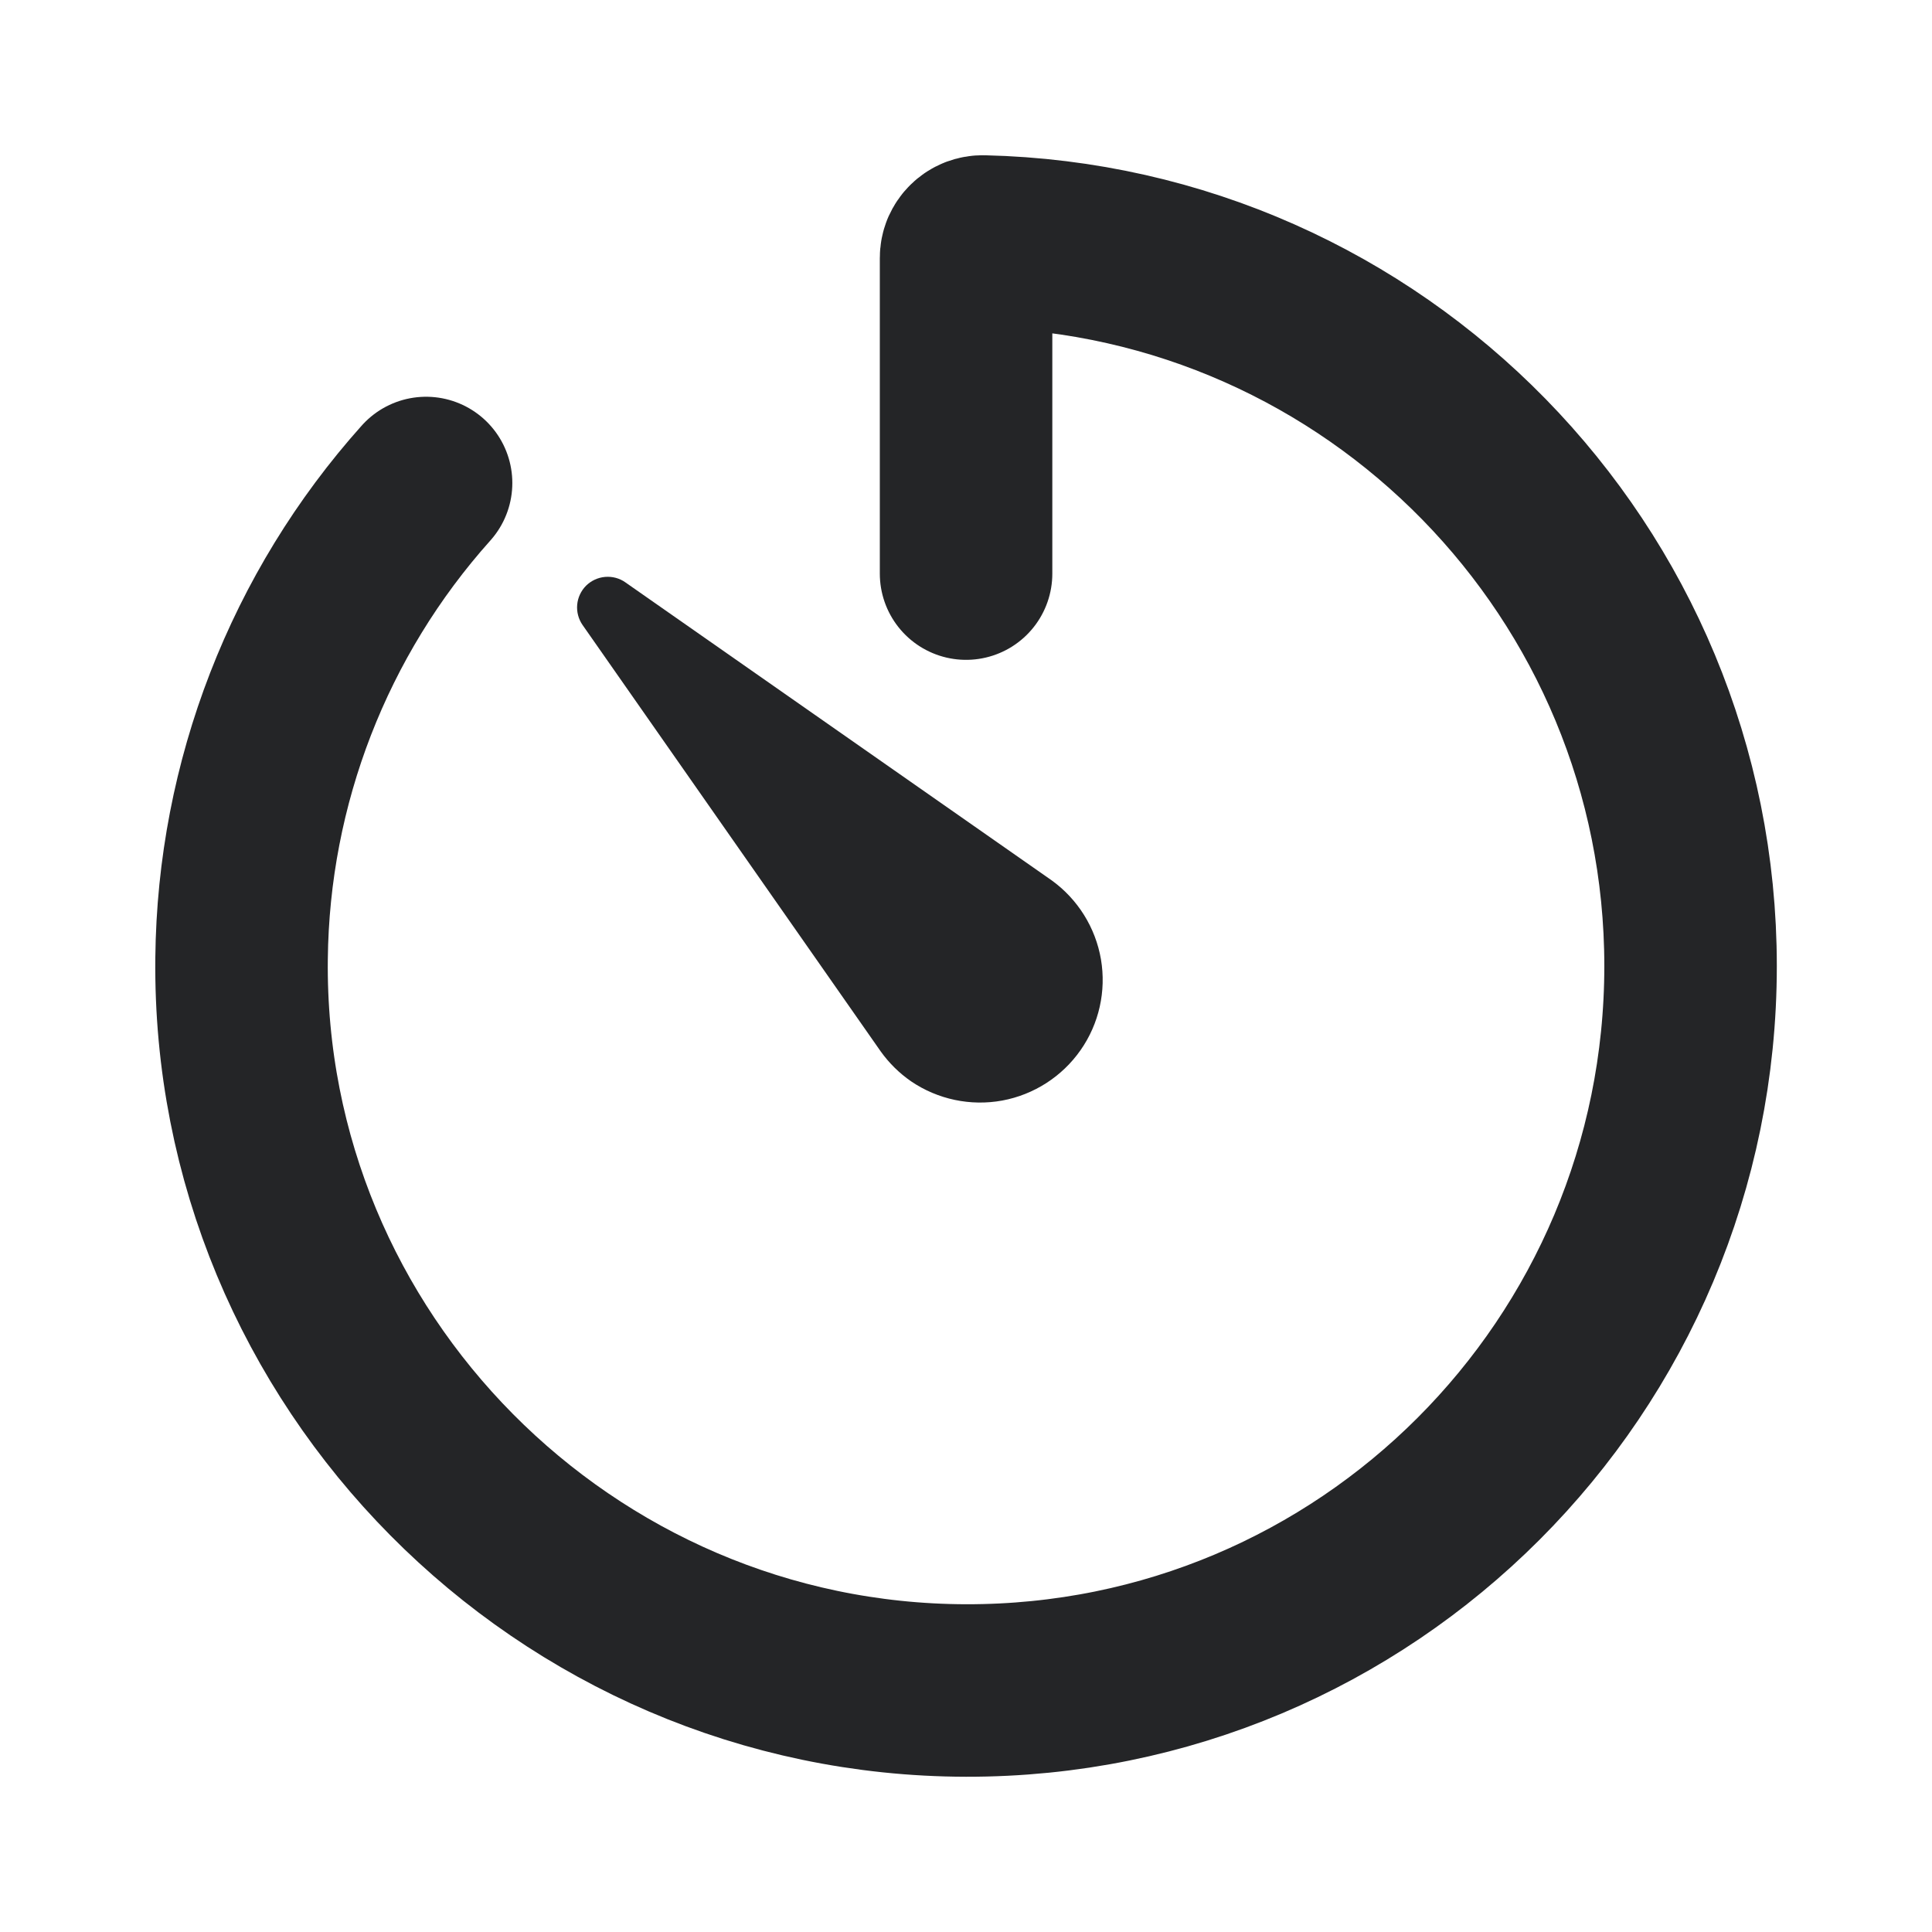 <svg width="28" height="28" viewBox="0 0 28 28" fill="none" xmlns="http://www.w3.org/2000/svg">
<path d="M6.175 7C4.477 8.897 3.527 11.346 3.501 13.891C3.436 19.707 8.185 24.489 14.001 24.5C19.808 24.511 24.501 19.806 24.501 14C24.501 8.283 19.931 3.631 14.247 3.5C14.215 3.499 14.183 3.505 14.153 3.516C14.123 3.528 14.096 3.545 14.073 3.568C14.05 3.59 14.032 3.617 14.019 3.646C14.007 3.676 14.001 3.707 14.001 3.739V8.313" stroke="#242527" stroke-width="2.5" stroke-linecap="round" stroke-linejoin="round"/>
<path d="M12.764 15.238L8.443 9.058C8.384 8.973 8.356 8.869 8.365 8.765C8.374 8.661 8.42 8.563 8.493 8.489C8.567 8.416 8.665 8.37 8.769 8.361C8.873 8.352 8.977 8.379 9.062 8.439L15.242 12.759C15.621 13.033 15.877 13.444 15.956 13.904C16.034 14.365 15.928 14.838 15.66 15.22C15.392 15.603 14.984 15.865 14.525 15.95C14.066 16.034 13.591 15.934 13.205 15.672C13.034 15.554 12.885 15.407 12.764 15.238Z" fill="#242527"/>
</svg>
